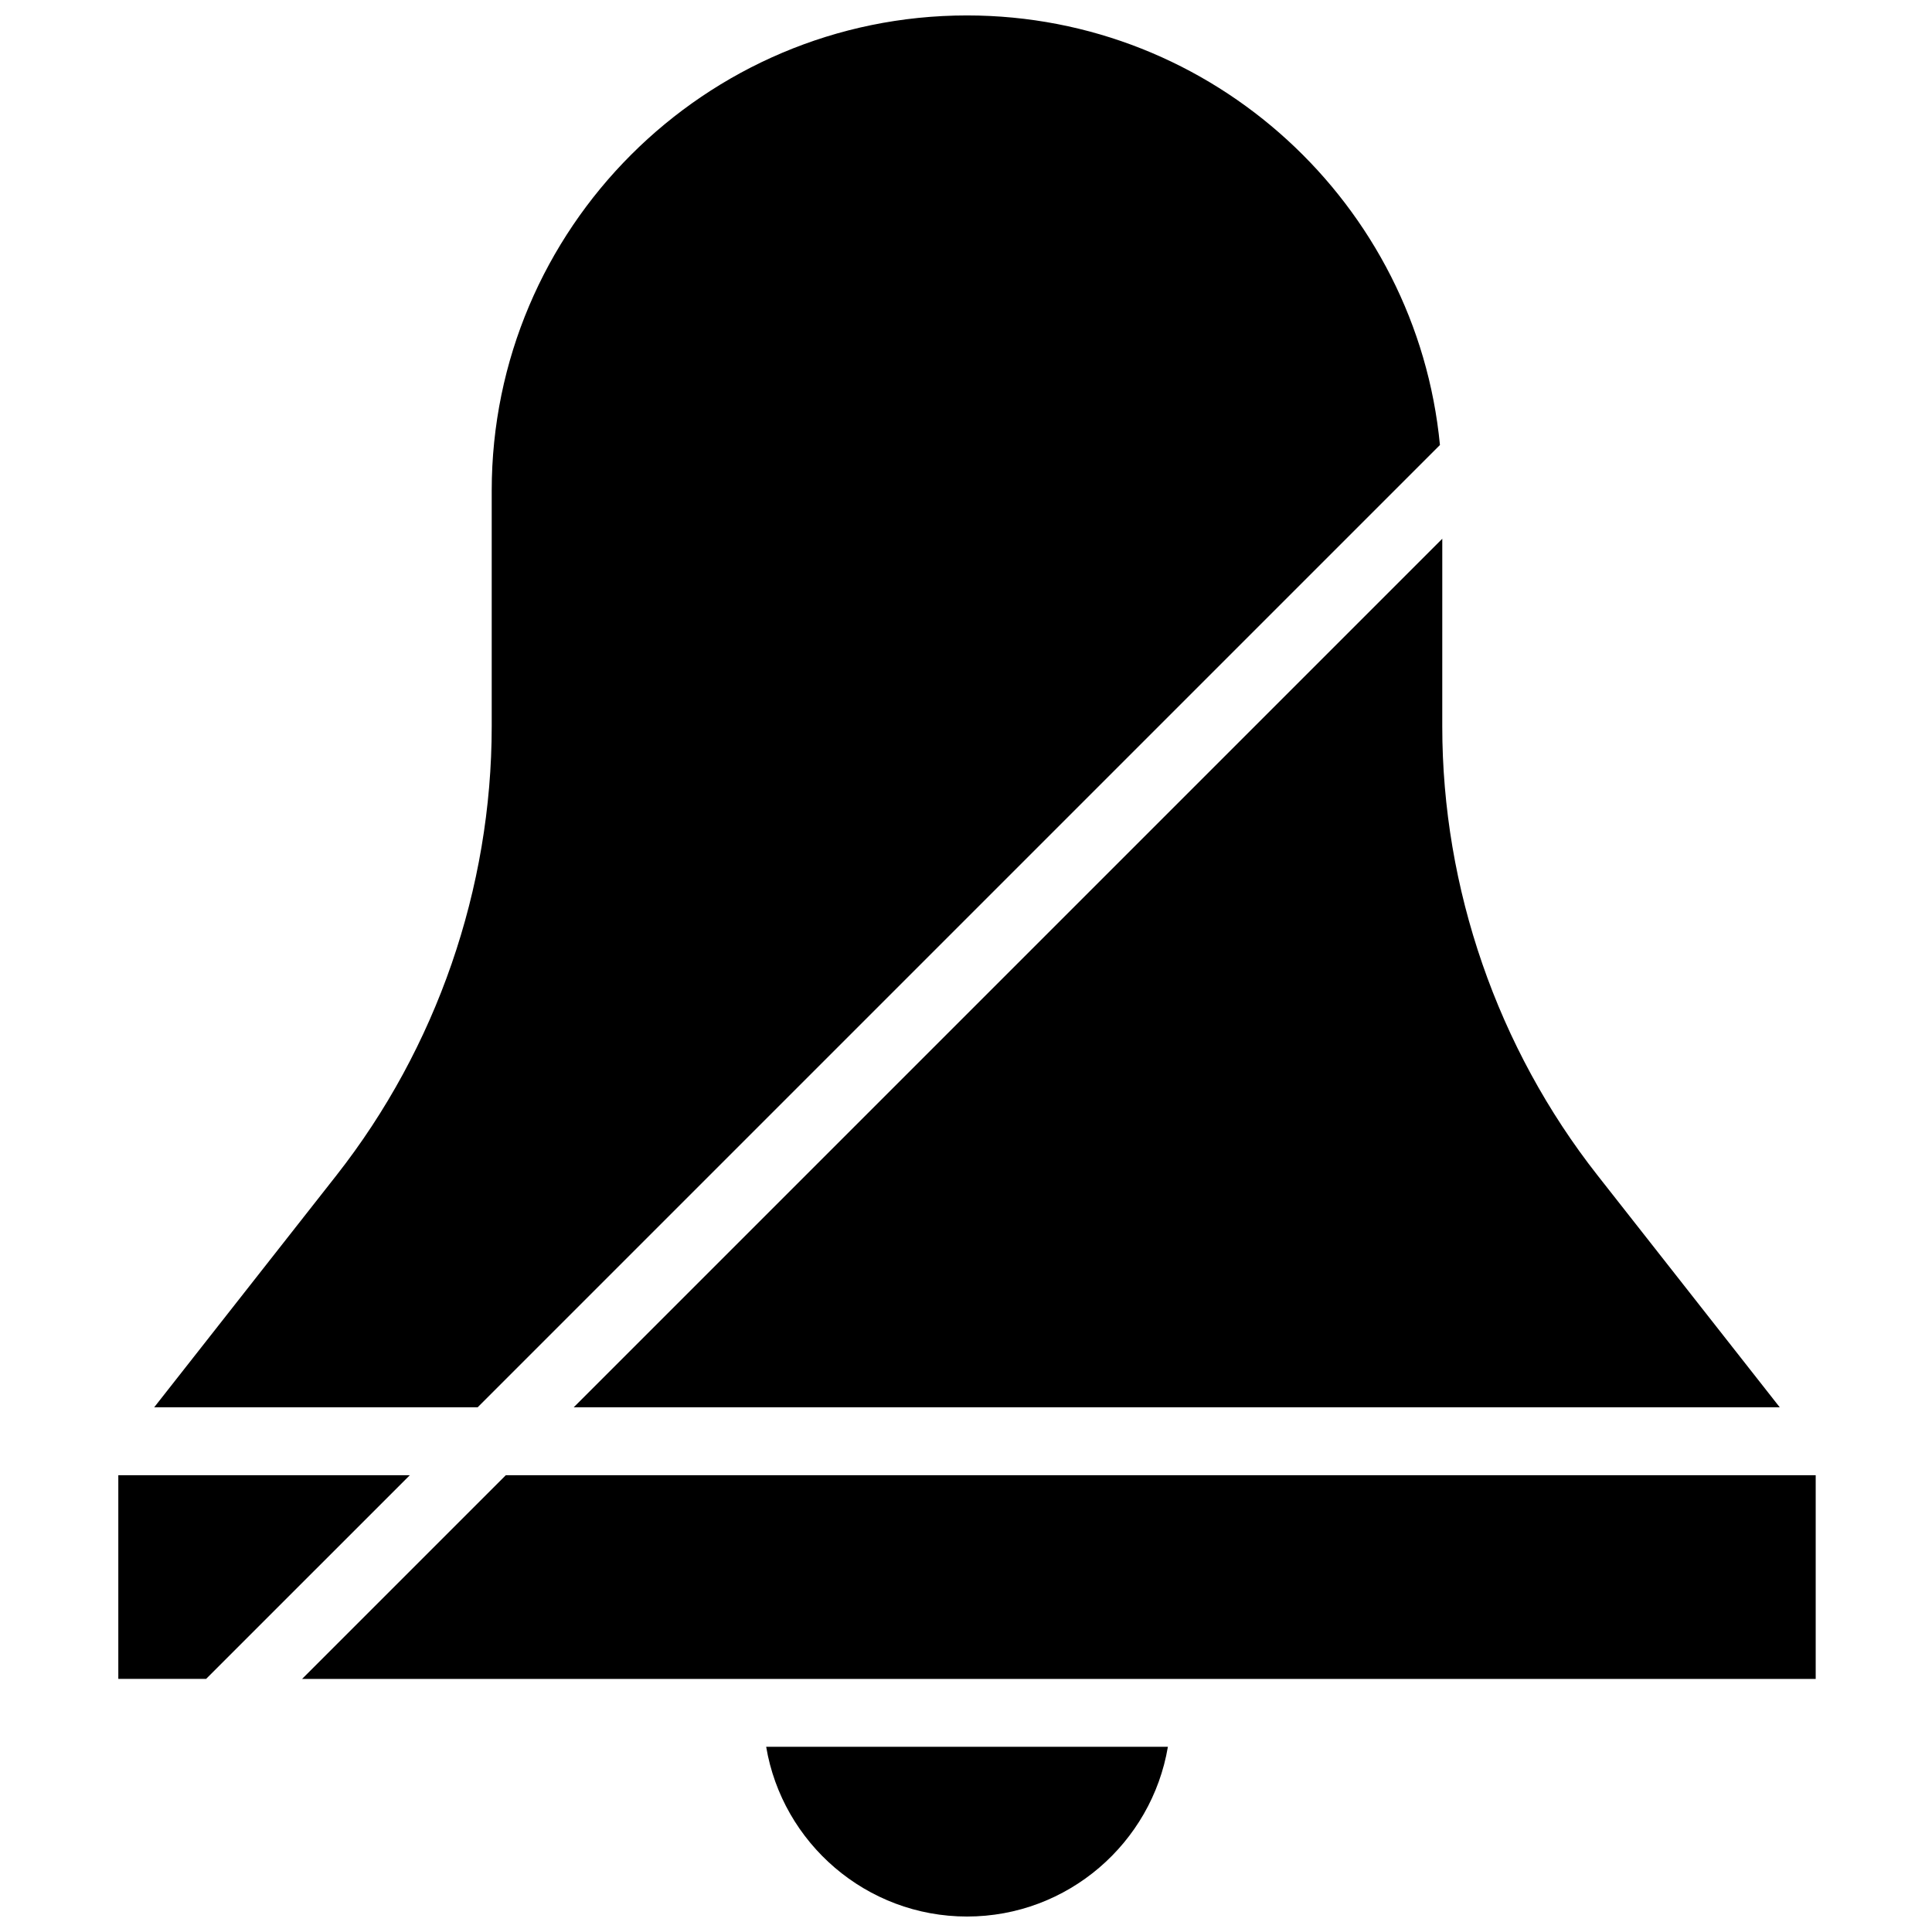 <?xml version="1.0" encoding="UTF-8"?>
<!-- Uploaded to: ICON Repo, www.svgrepo.com, Generator: ICON Repo Mixer Tools -->
<svg width="800px" height="800px" version="1.1" viewBox="144 144 512 512" xmlns="http://www.w3.org/2000/svg">
 <defs>
  <clipPath id="b">
   <path d="m347 606h107v45.902h-107z"/>
  </clipPath>
  <clipPath id="a">
   <path d="m184 148.09h342v368.91h-342z"/>
  </clipPath>
 </defs>
 <path d="m224.06 588.93h401.12v-53.977h-347.14z"/>
 <g clip-path="url(#b)">
  <path d="m400.27 651.9c26.703 0 48.934-19.488 53.234-44.984l-106.46 0.004c4.293 25.496 26.523 44.98 53.227 44.98z"/>
 </g>
 <g clip-path="url(#a)">
  <path d="m184.86 516.95h85.719l255.02-255.02c-6.121-63.781-59.98-113.84-125.34-113.84-69.453 0-125.95 56.5-125.95 125.95v62.453c0 42.949-14.621 85.207-41.152 118.99z"/>
 </g>
 <path d="m526.22 286.77-230.19 230.19h319.63l-48.293-61.473c-26.539-33.773-41.152-76.039-41.152-118.99z"/>
 <path d="m252.6 534.95h-77.246v53.977h23.266z"/>
</svg>